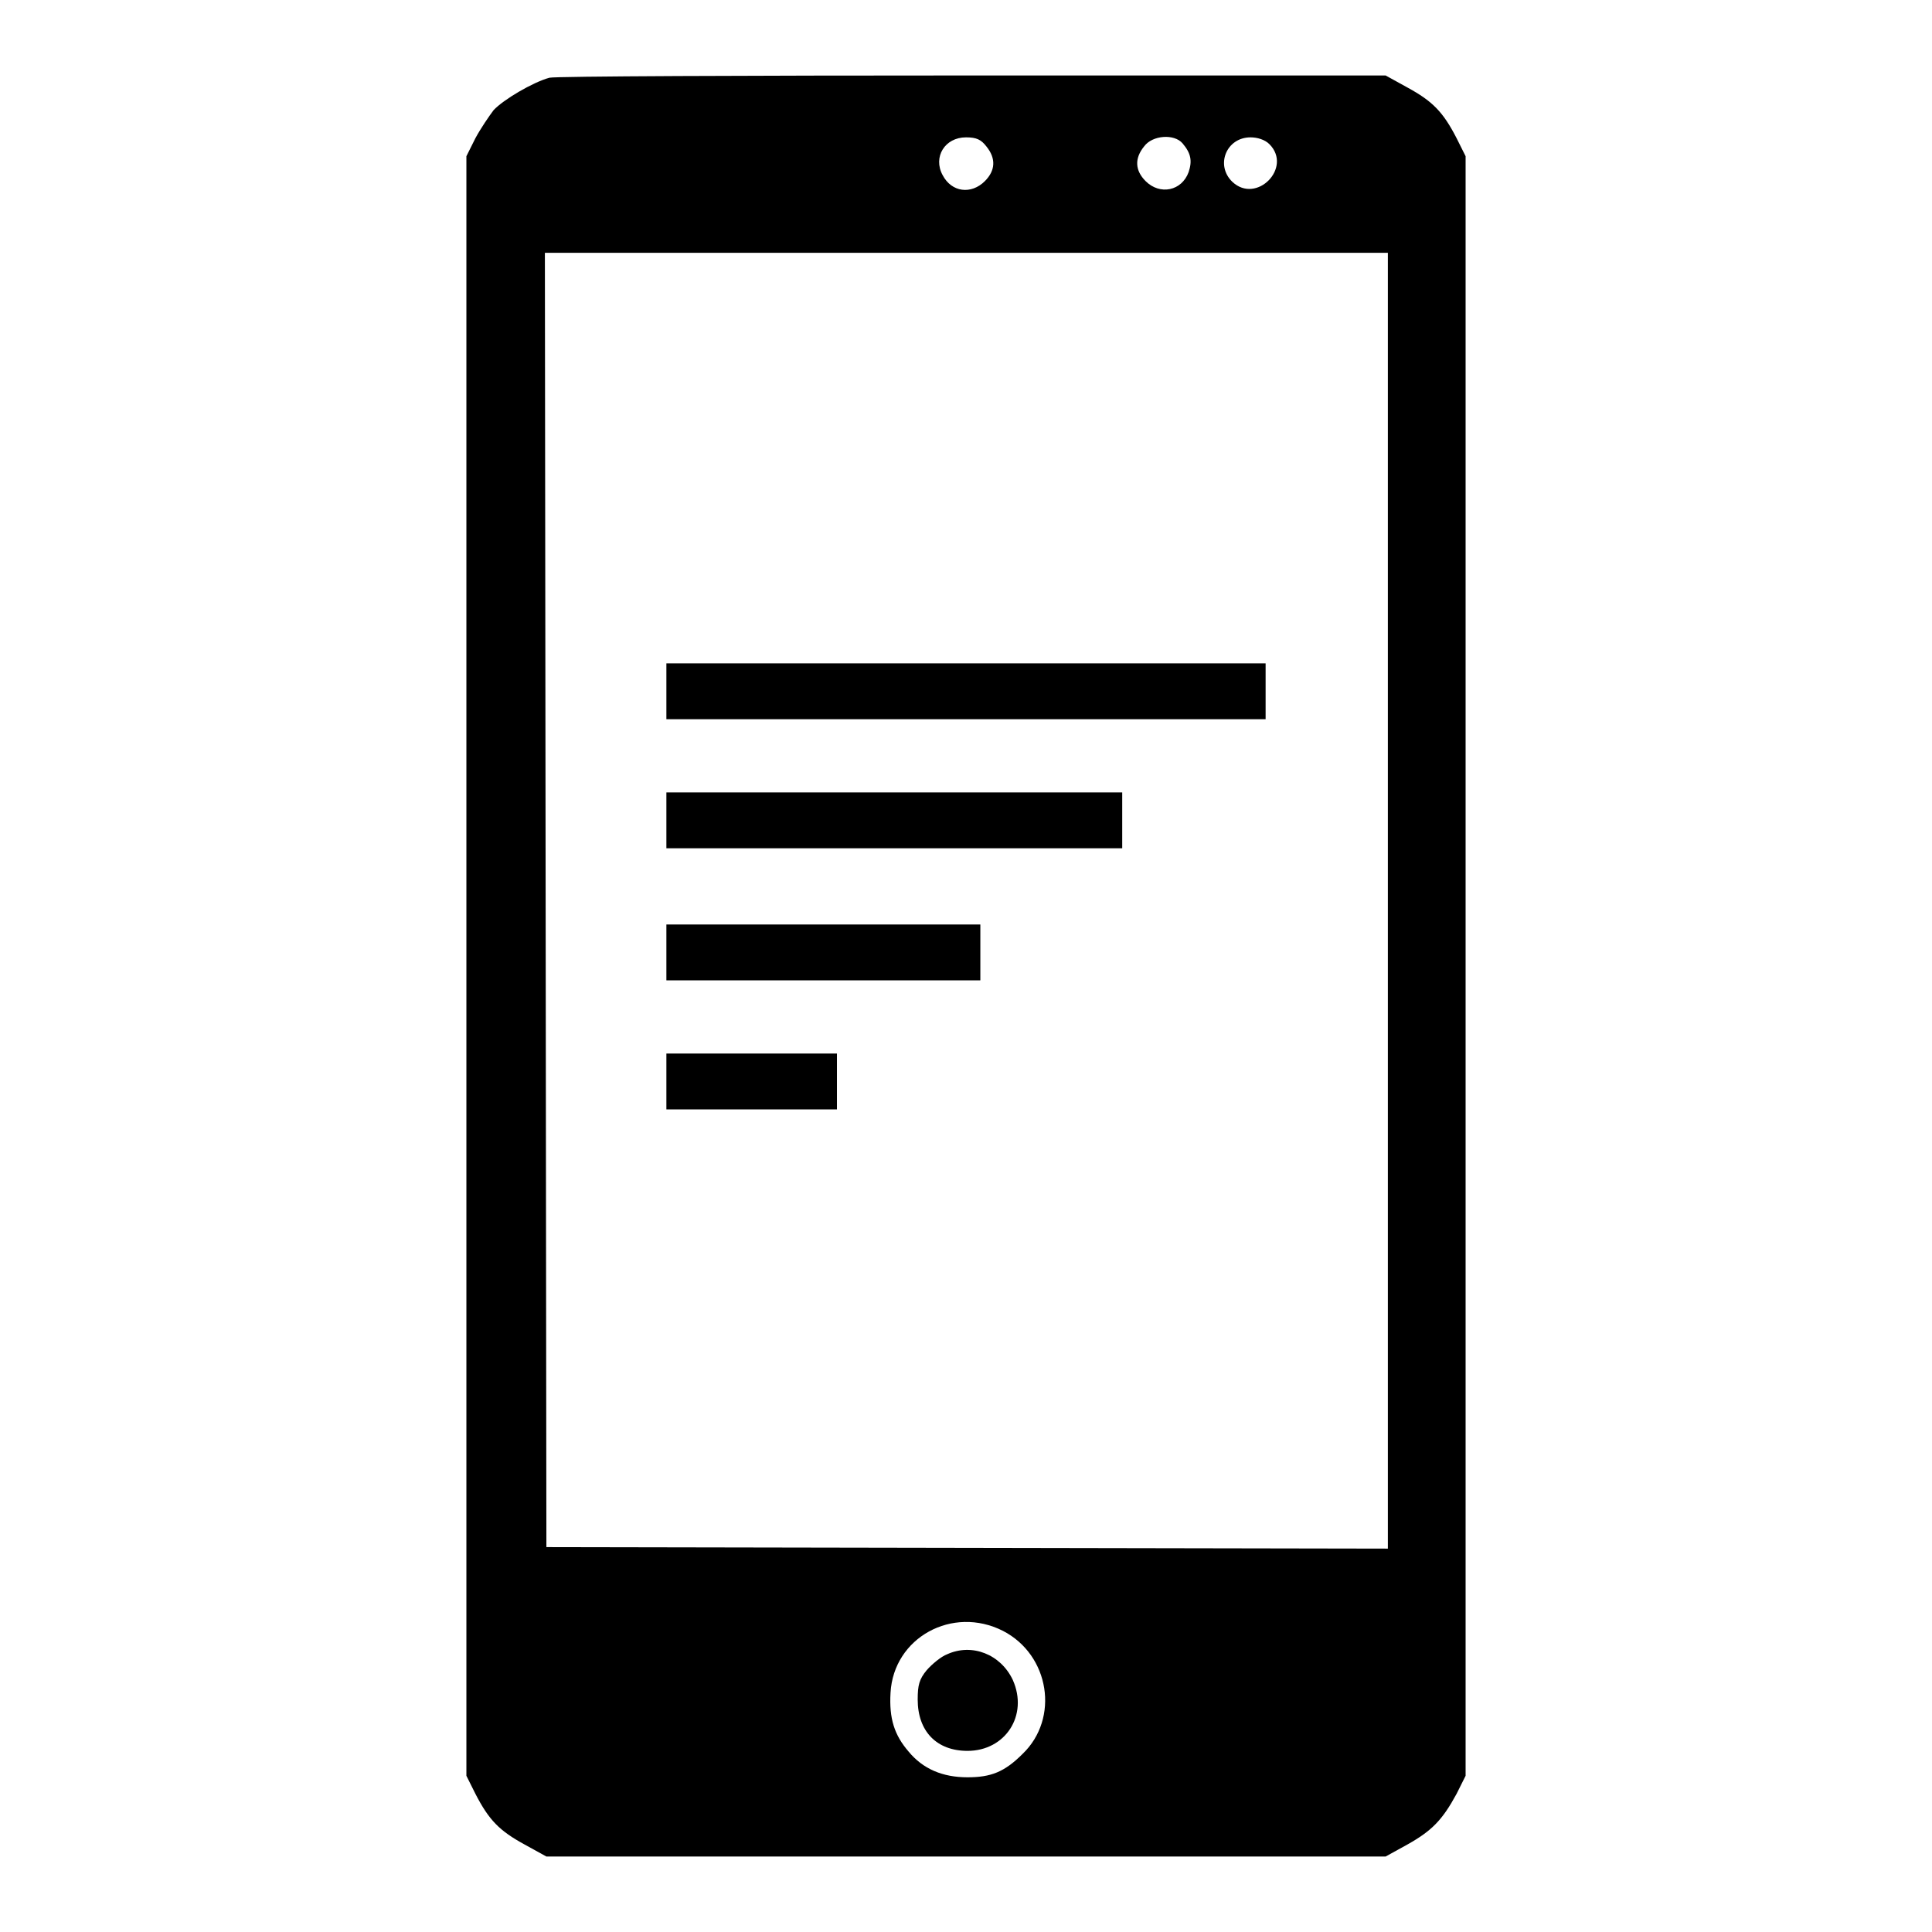 <?xml version="1.0" encoding="utf-8"?>
<!-- Svg Vector Icons : http://www.onlinewebfonts.com/icon -->
<!DOCTYPE svg PUBLIC "-//W3C//DTD SVG 1.1//EN" "http://www.w3.org/Graphics/SVG/1.1/DTD/svg11.dtd">
<svg version="1.1" xmlns="http://www.w3.org/2000/svg" xmlns:xlink="http://www.w3.org/1999/xlink" x="0px" y="0px" viewBox="0 0 256 256" enable-background="new 0 0 256 256" xml:space="preserve">
<g><g><g><path fill="#000000" d="M72.8,10.3c-2.2,0.6-6.1,2.9-7.4,4.3c-0.6,0.8-1.7,2.4-2.4,3.7l-1.2,2.4V128v107.3l1.2,2.4c1.8,3.5,3.2,4.9,6.5,6.7l2.9,1.6H128h55.6l2.9-1.6c3.2-1.8,4.6-3.2,6.5-6.7l1.2-2.4V128V20.7l-1.2-2.4c-1.8-3.5-3.2-4.9-6.5-6.7l-2.9-1.6L128.9,10C98.8,10,73.6,10.1,72.8,10.3z M130.7,19.4c1.3,1.6,1.2,3.2-0.2,4.6c-1.8,1.8-4.4,1.5-5.6-0.8c-1.3-2.4,0.3-5,3.1-5C129.4,18.2,130,18.5,130.7,19.4z M156.7,19c1.1,1.3,1.3,2.3,0.8,3.8c-0.9,2.5-3.8,3.1-5.7,1.2c-1.4-1.4-1.5-3-0.2-4.6C152.7,17.9,155.6,17.7,156.7,19z M168.2,19.1c3.1,3.1-1.7,8-4.9,5c-2.3-2.2-0.8-5.9,2.4-5.9C166.6,18.2,167.6,18.5,168.2,19.1z M183.9,119.3v85.9l-55.7-0.1l-55.8-0.1l-0.1-85.8l-0.1-85.7H128h55.9V119.3z M132.9,216.1c6.2,3.2,7.5,11.6,2.6,16.3c-2.4,2.4-4.2,3.1-7.3,3.1c-3.3,0-5.9-1.1-7.8-3.4c-1.9-2.2-2.6-4.4-2.4-7.8C118.4,217,126.2,212.7,132.9,216.1z"/><path fill="#000000" d="M88.3,91.6v3.7H128h39.7v-3.7v-3.7H128H88.3V91.6z"/><path fill="#000000" d="M88.3,108.7v3.7h30.2h30.2v-3.7V105h-30.2H88.3V108.7z"/><path fill="#000000" d="M88.3,126.2v3.7h20.8h20.8v-3.7v-3.7h-20.8H88.3V126.2z"/><path fill="#000000" d="M88.3,143.3v3.7h11.3h11.3v-3.7v-3.7H99.6H88.3V143.3z"/><path fill="#000000" d="M125.5,219.2c-0.8,0.3-2,1.3-2.7,2.1c-1,1.2-1.2,2-1.2,3.9c0,4.2,2.5,6.8,6.6,6.8c5,0,8.1-4.7,6-9.4C132.6,219.2,128.8,217.7,125.5,219.2z"/></g></g></g>
</svg>